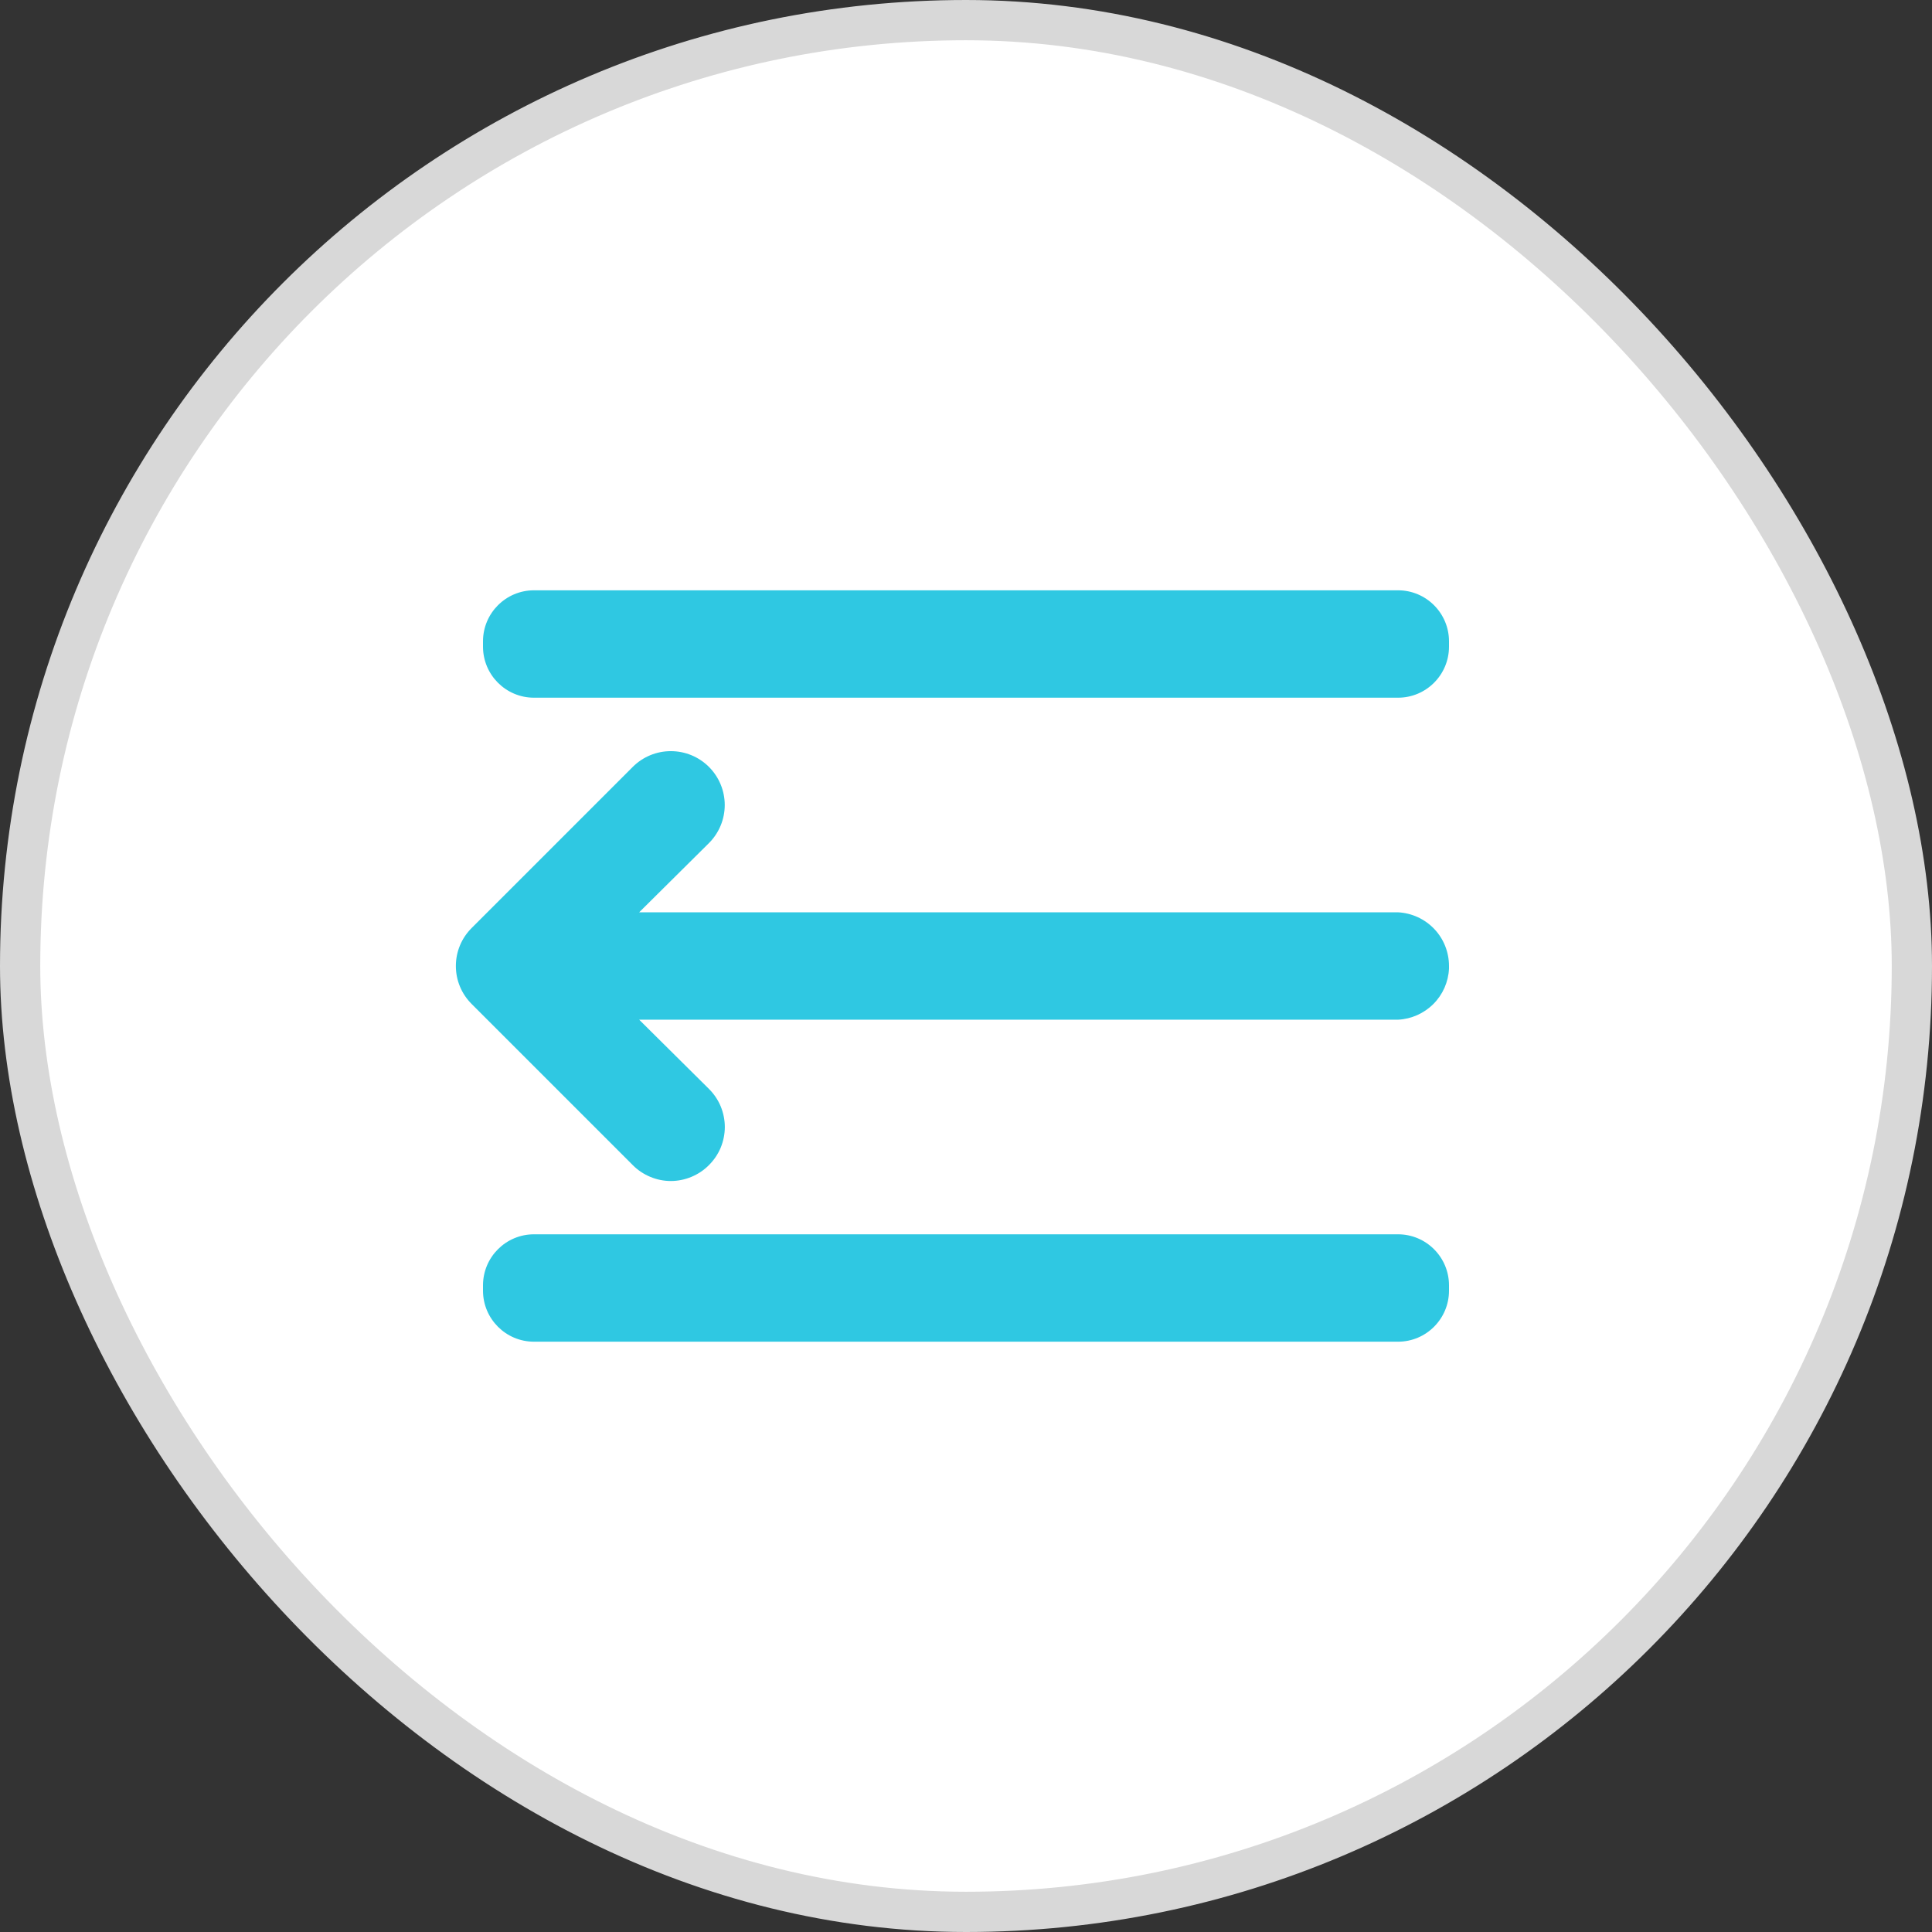 <svg width="24" height="24" viewBox="0 0 24 24" fill="none" xmlns="http://www.w3.org/2000/svg">
<rect x="0" y="0" width="24" height="24" fill="#333333" stroke="none"/>
<rect x="0.25" y="0.25" width="23.5" height="23.5" rx="11.75" fill="white" stroke="#D8D8D8" stroke-width="0.5"/>
<path d="M17.367 11.333H7.94L8.807 10.473C8.932 10.348 9.003 10.178 9.003 10C9.003 9.822 8.932 9.652 8.807 9.527C8.681 9.401 8.511 9.331 8.333 9.331C8.156 9.331 7.986 9.401 7.86 9.527L5.86 11.527C5.798 11.589 5.748 11.662 5.714 11.744C5.68 11.825 5.663 11.912 5.663 12C5.663 12.088 5.68 12.175 5.714 12.256C5.748 12.338 5.798 12.411 5.86 12.473L7.86 14.473C7.922 14.536 7.996 14.585 8.077 14.619C8.158 14.653 8.245 14.671 8.333 14.671C8.421 14.671 8.509 14.653 8.59 14.619C8.671 14.585 8.745 14.536 8.807 14.473C8.869 14.411 8.919 14.338 8.953 14.256C8.986 14.175 9.004 14.088 9.004 14C9.004 13.912 8.986 13.825 8.953 13.744C8.919 13.662 8.869 13.589 8.807 13.527L7.94 12.667H17.367C17.532 12.659 17.689 12.589 17.806 12.472C17.923 12.355 17.992 12.199 18 12.033V12C18 11.829 17.935 11.664 17.817 11.54C17.699 11.416 17.538 11.342 17.367 11.333Z" fill="#2FC8E2"/>
<path d="M17.367 15.333H6.633C6.284 15.333 6 15.617 6 15.967V16.033C6 16.383 6.284 16.667 6.633 16.667H17.367C17.716 16.667 18 16.383 18 16.033V15.967C18 15.617 17.716 15.333 17.367 15.333Z" fill="#2FC8E2"/>
<path d="M17.367 7.333H6.633C6.284 7.333 6 7.617 6 7.967V8.033C6 8.383 6.284 8.667 6.633 8.667H17.367C17.716 8.667 18 8.383 18 8.033V7.967C18 7.617 17.716 7.333 17.367 7.333Z" fill="#2FC8E2"/>
</svg>
